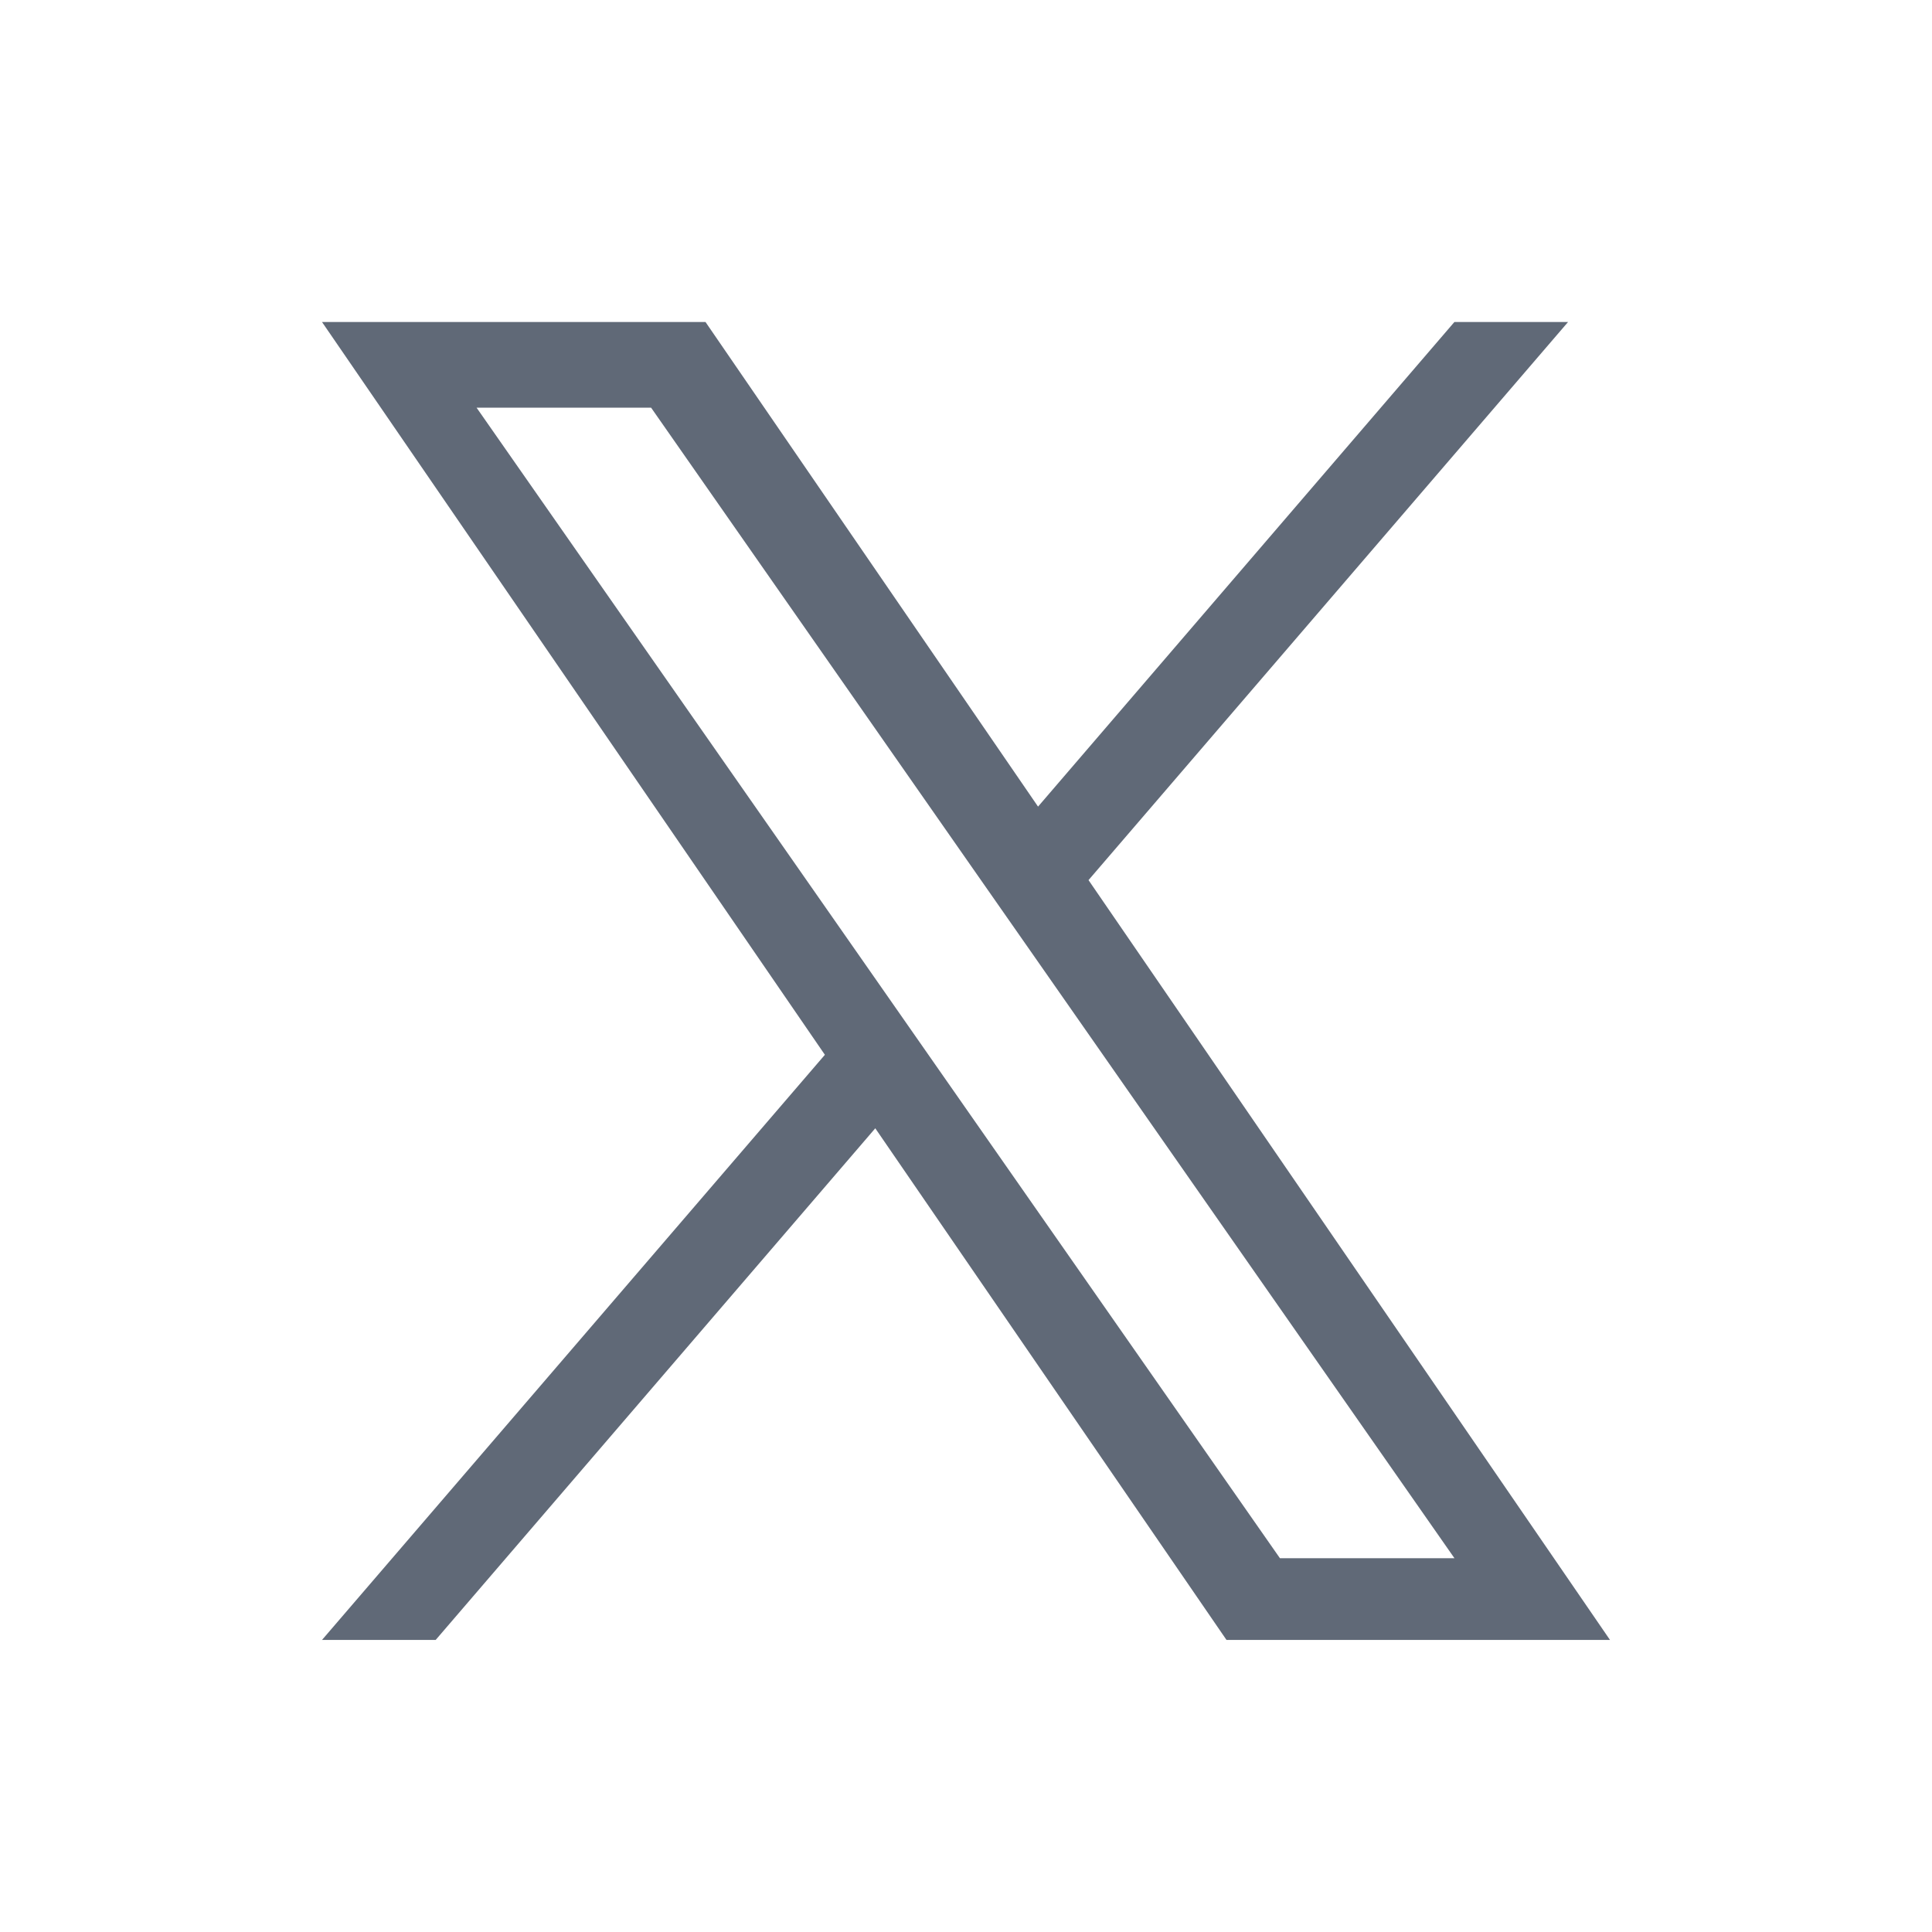 <svg width="24" height="24" viewBox="0 0 24 24" fill="none" xmlns="http://www.w3.org/2000/svg">
    <path d="M13.522 10.933L19.479 4H18.067L12.895 10.02L8.764 4H4L10.247 13.103L4 20.372H5.412L10.873 14.016L15.236 20.372H20L13.522 10.933H13.522ZM11.589 13.183L10.956 12.276L5.92 5.064H8.088L12.152 10.885L12.785 11.791L18.068 19.357H15.9L11.589 13.183V13.183Z"
          fill="#606977"/>
</svg>
